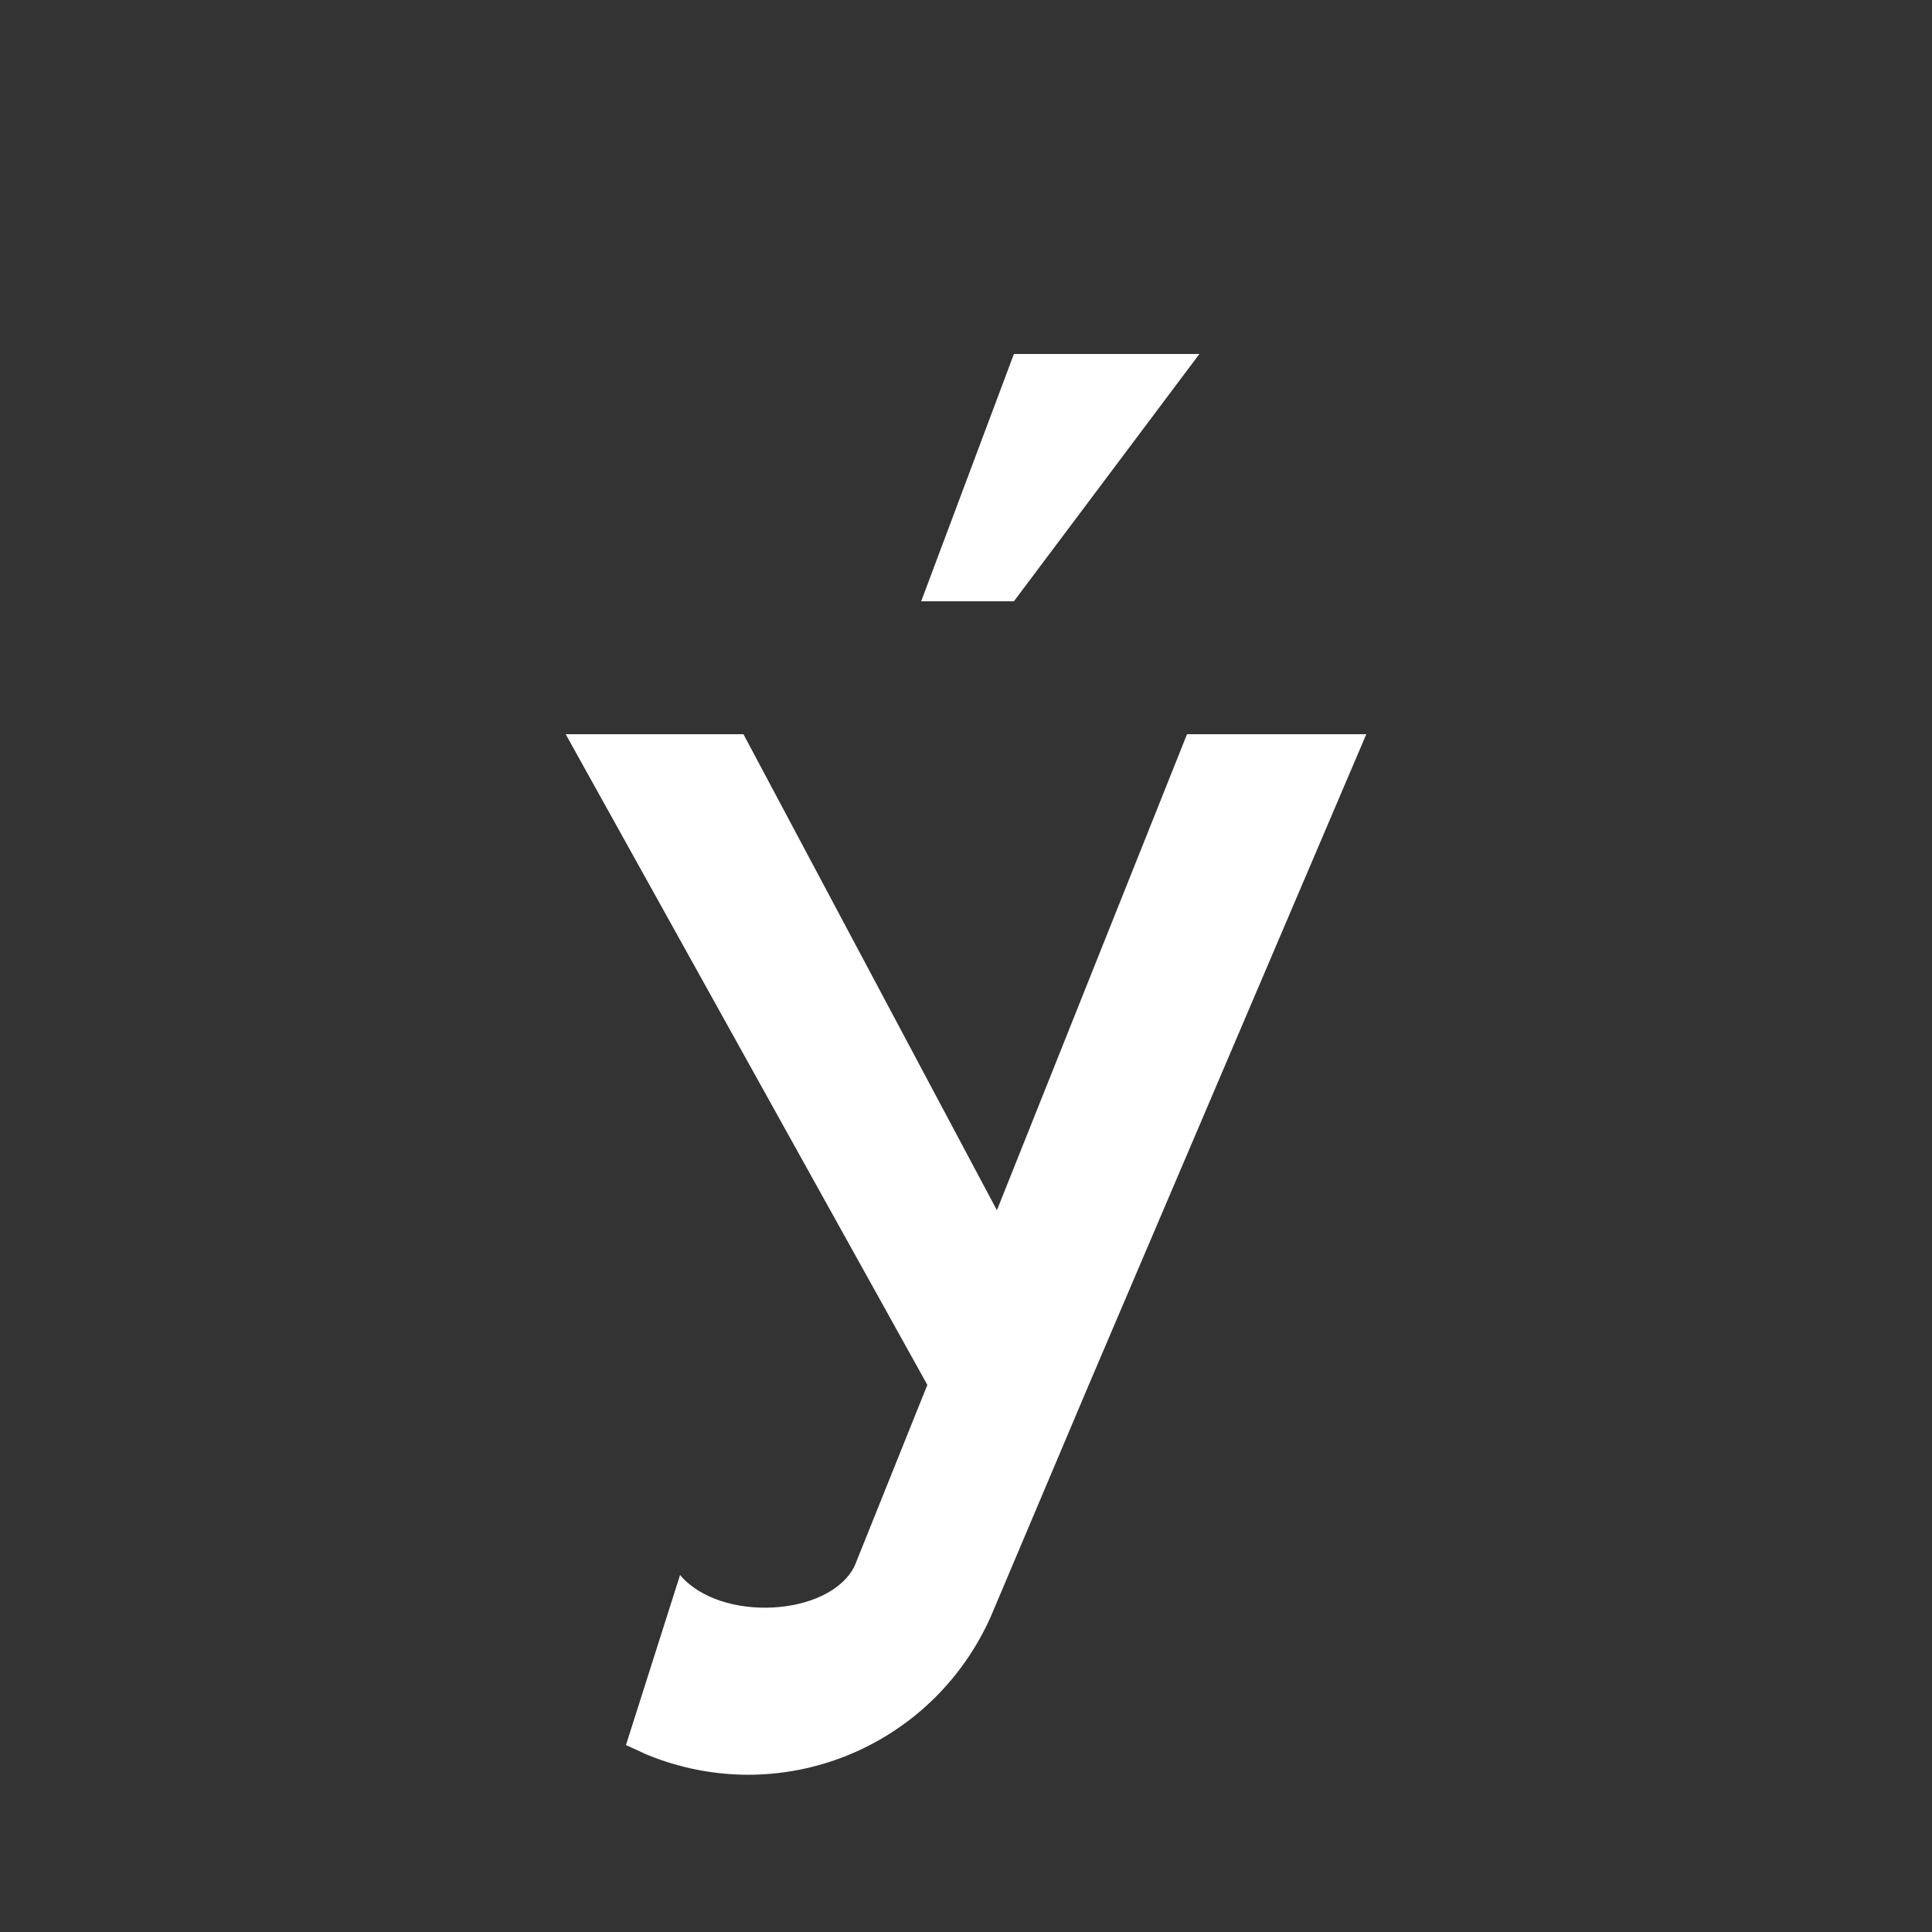 <?xml version="1.0" encoding="UTF-8"?><svg id="Layer_1" xmlns="http://www.w3.org/2000/svg" viewBox="0 0 1000 1000"><rect x="0" y="0" width="1000" height="1000" fill="#333333" stroke="none"/><path d="M384.8,380.02l131.2,246.4,98.4-246.4h92.8l-144,337.6-50.4,119.2c-30.4,68-108.8,100-178.4,71.2l-10.4-4.8,28-88c20.8,24.8,77.6,21.6,90.4-4.8l37.6-93.6-187.2-336.8h92ZM476.8,311.22h48l96-128h-96l-48,128Z" style="fill:#fff;"/></svg>